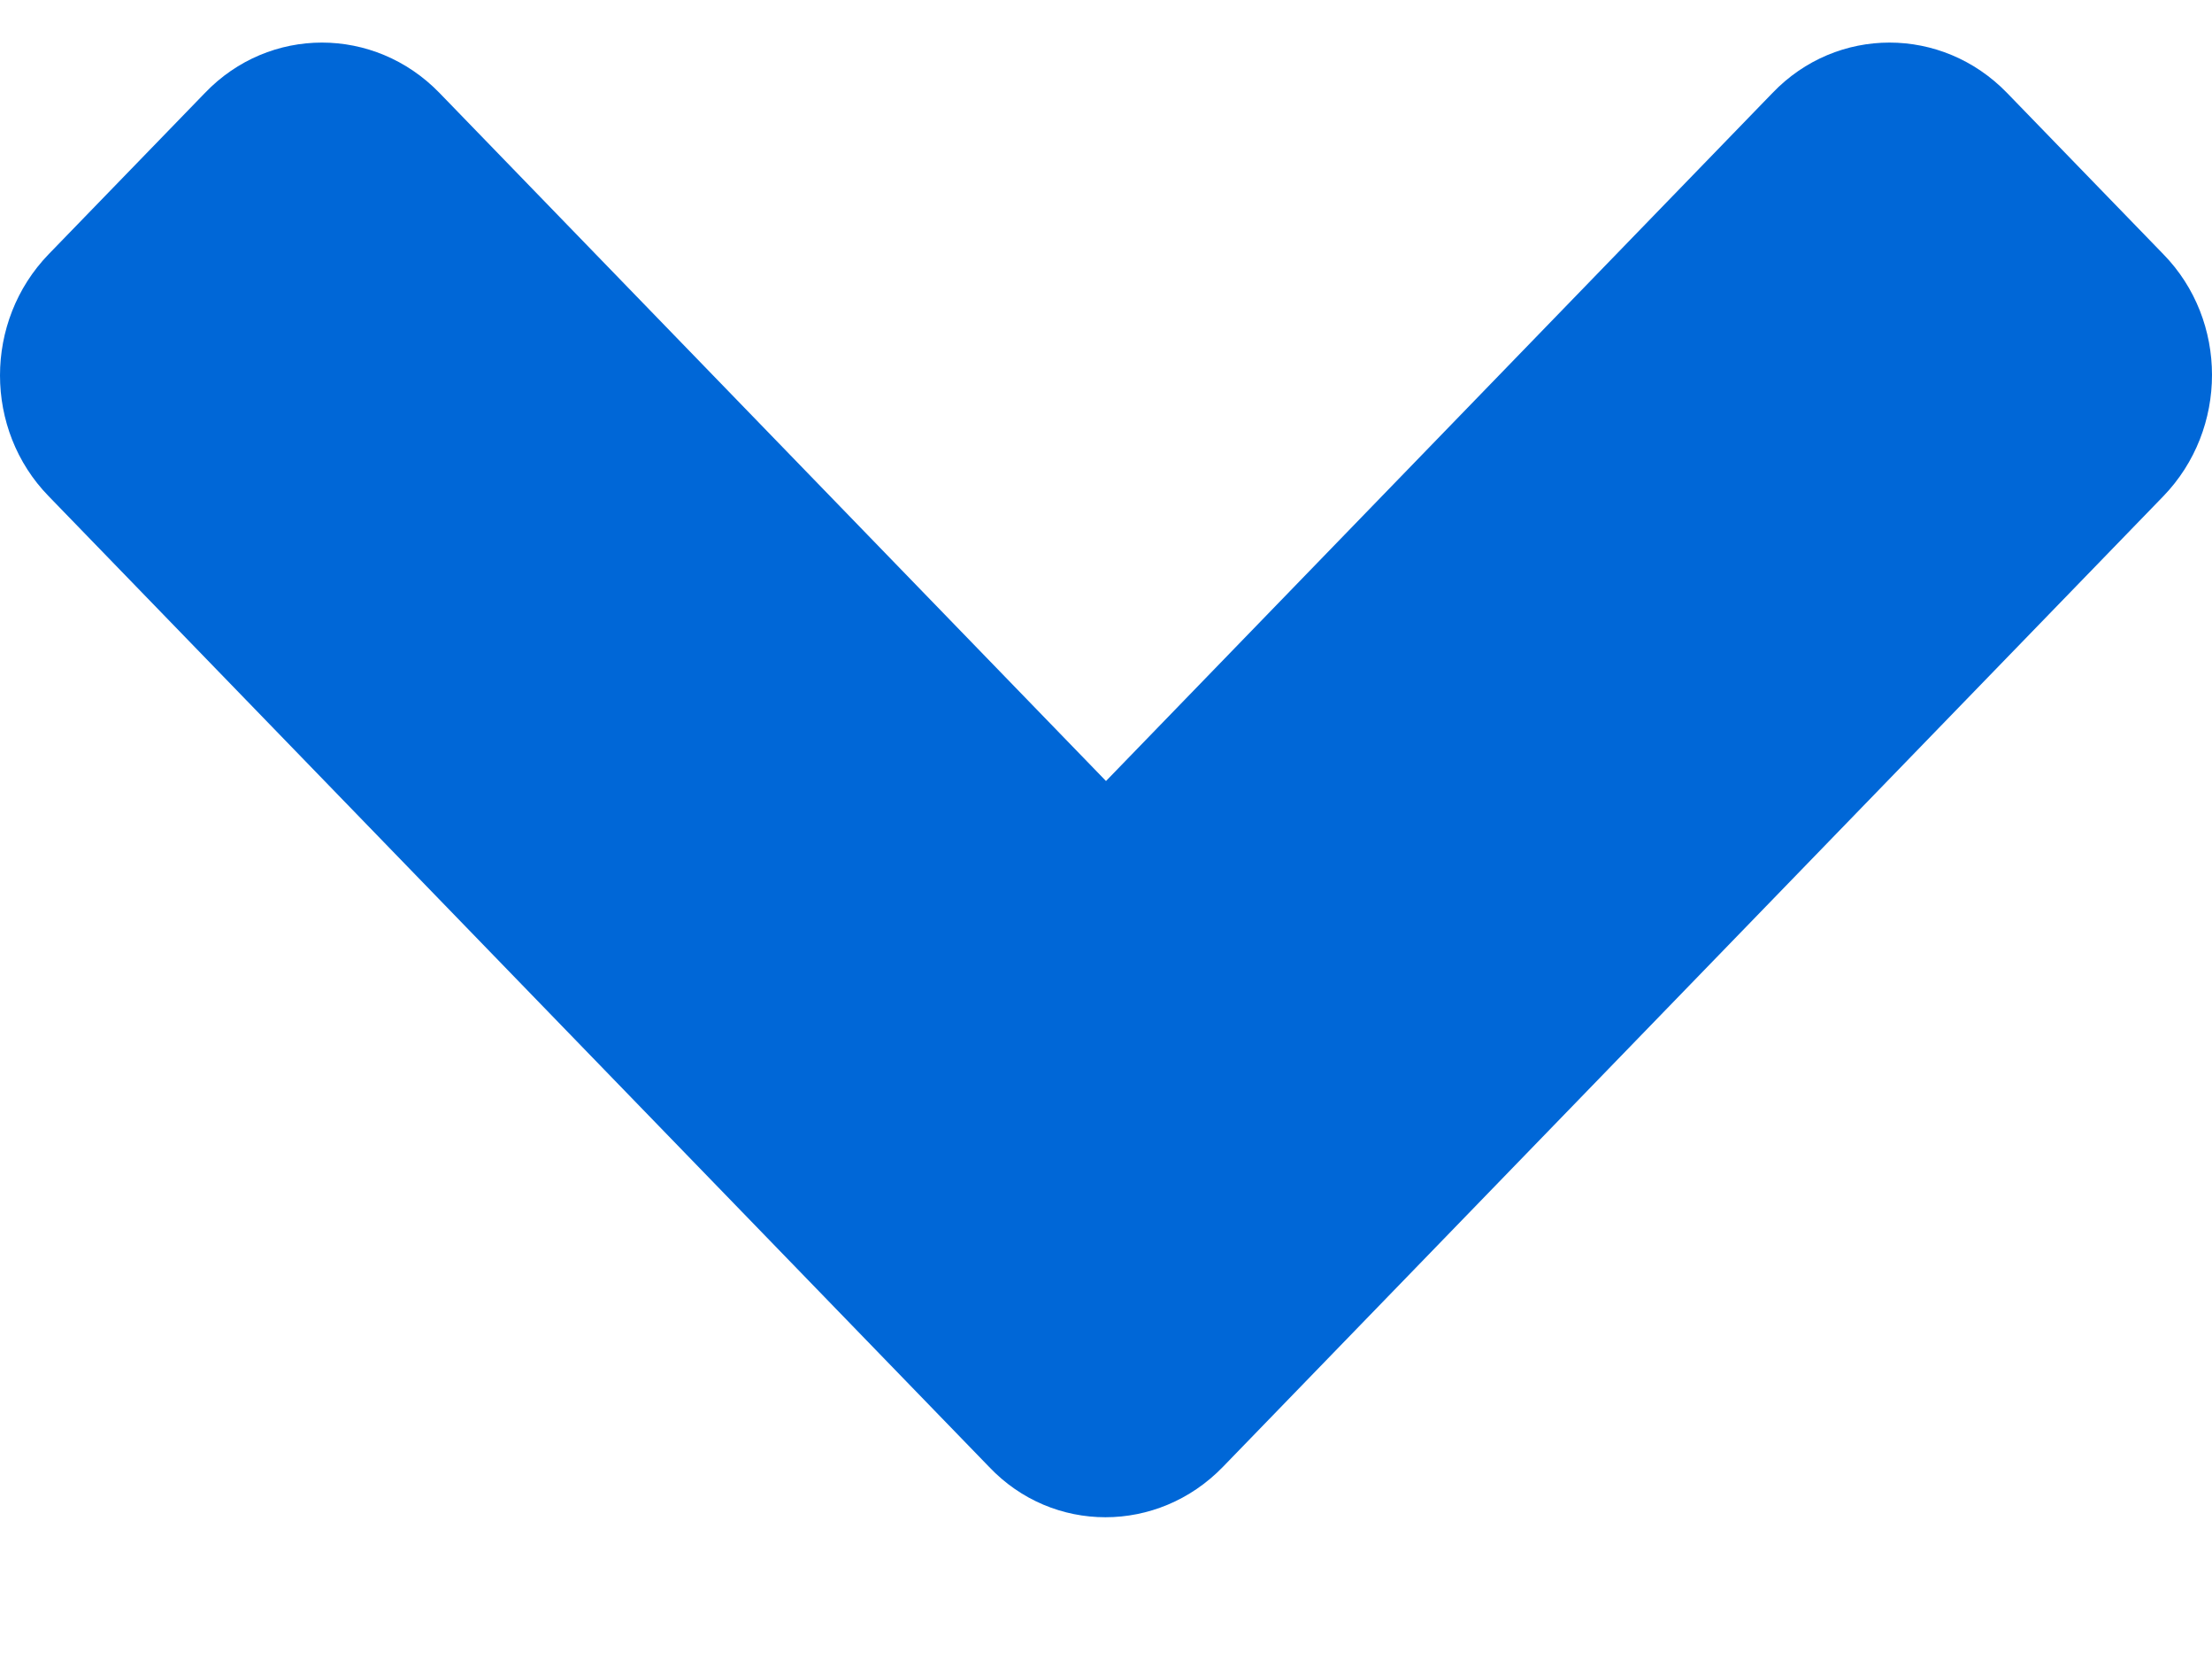 <svg width="12" height="9" viewBox="0 0 12 9" fill="none" xmlns="http://www.w3.org/2000/svg">
<path d="M6.634 7.958L11.736 2.692C12.088 2.328 12.088 1.739 11.736 1.379L10.888 0.504C10.535 0.14 9.965 0.14 9.616 0.504L6 4.237L2.384 0.504C2.031 0.14 1.461 0.14 1.112 0.504L0.264 1.379C-0.088 1.743 -0.088 2.331 0.264 2.692L5.366 7.958C5.711 8.322 6.281 8.322 6.634 7.958Z" fill="#0067D7"/>
</svg>
